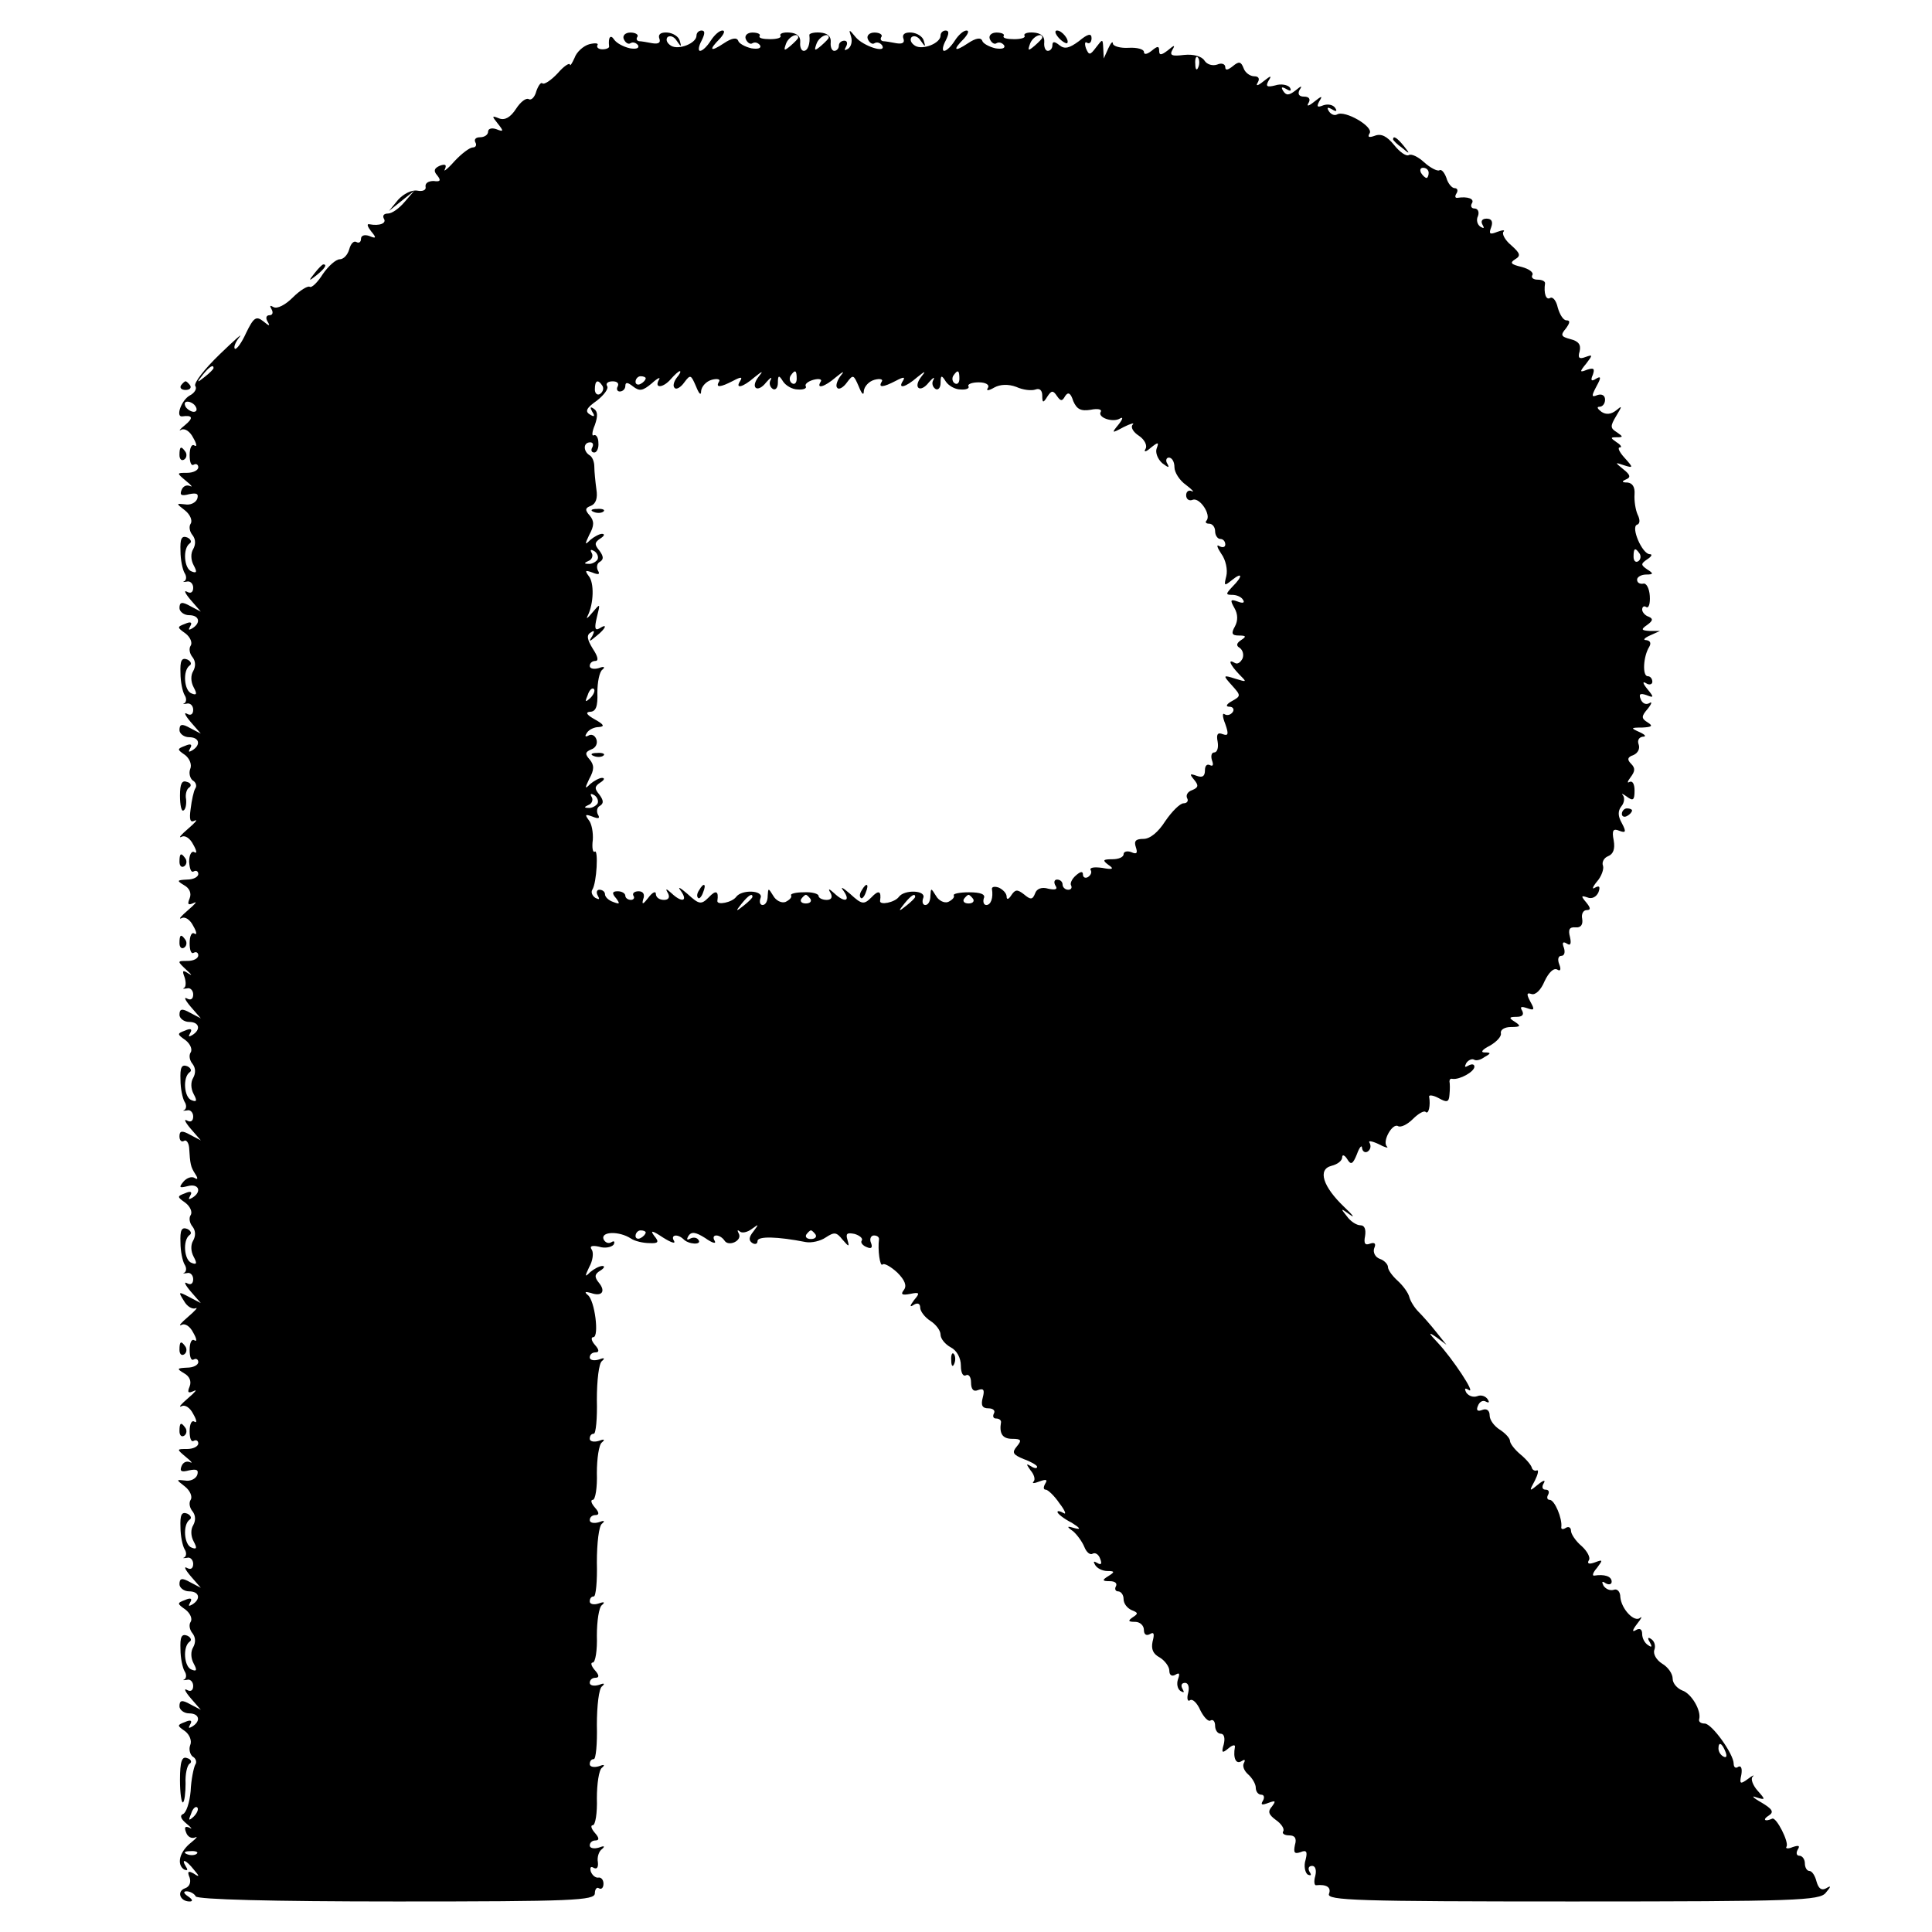 <?xml version="1.0" standalone="no"?>
<!DOCTYPE svg PUBLIC "-//W3C//DTD SVG 20010904//EN"
 "http://www.w3.org/TR/2001/REC-SVG-20010904/DTD/svg10.dtd">
<svg version="1.0" xmlns="http://www.w3.org/2000/svg"
 width="380pt" height="380pt" viewBox="0 0 380 380"
 preserveAspectRatio="xMidYMid meet">
<g transform="translate(0,380) scale(0.1,-0.1)"
fill="#000000" stroke="none">
<path d="M1227 3723 c3 -7 9 -11 13 -8 5 3 11 1 15 -4 3 -6 -4 -8 -16 -6 -13
3 -26 10 -31 17 -7 11 -12 5 -10 -13 1 -3 -5 -6 -13 -6 -8 0 -12 4 -10 8 3 4
-4 5 -16 2 -11 -3 -25 -15 -29 -27 -5 -11 -9 -17 -9 -13 -1 4 -12 -3 -24 -17
-13 -14 -27 -23 -30 -20 -3 3 -8 -4 -12 -15 -3 -12 -10 -19 -15 -16 -5 3 -16
-5 -25 -19 -11 -17 -22 -23 -33 -19 -15 6 -15 5 -3 -10 12 -15 12 -17 -3 -11
-9 3 -16 1 -16 -5 0 -6 -7 -11 -16 -11 -8 0 -12 -4 -9 -10 3 -5 1 -10 -5 -10
-6 0 -22 -12 -36 -27 -14 -16 -23 -22 -19 -16 4 9 1 11 -10 7 -11 -5 -13 -10
-5 -19 8 -10 6 -13 -7 -11 -10 0 -17 -4 -16 -11 2 -7 -6 -10 -16 -8 -11 2 -27
-6 -38 -18 l-18 -22 25 20 25 20 -19 -22 c-11 -13 -25 -23 -33 -23 -8 0 -11
-4 -8 -10 6 -9 -8 -15 -29 -11 -5 1 -3 -5 4 -14 11 -13 10 -15 -4 -9 -9 3 -16
1 -16 -6 0 -6 -4 -9 -9 -6 -5 3 -11 -3 -14 -14 -3 -11 -11 -20 -19 -20 -7 0
-22 -13 -33 -29 -10 -16 -22 -28 -26 -25 -4 2 -19 -7 -33 -21 -15 -15 -31 -23
-38 -19 -7 4 -8 3 -4 -4 4 -7 2 -12 -4 -12 -6 0 -8 -5 -4 -12 6 -10 4 -10 -8
0 -14 11 -19 8 -34 -23 -9 -20 -19 -33 -22 -31 -3 3 1 13 9 23 8 10 -10 -6
-39 -34 -30 -29 -51 -56 -48 -62 4 -5 -1 -14 -11 -19 -16 -9 -28 -42 -15 -41
21 3 23 -3 6 -17 -10 -8 -14 -13 -7 -9 7 3 17 -4 23 -16 7 -12 8 -19 2 -15 -5
3 -9 -5 -9 -19 0 -14 3 -22 8 -19 5 3 9 0 9 -5 0 -6 -10 -11 -22 -11 -21 0
-21 0 -2 -16 10 -8 14 -13 8 -10 -7 3 -14 0 -17 -8 -4 -10 0 -12 15 -8 15 3
19 1 16 -9 -3 -8 -14 -13 -24 -11 -18 2 -18 2 0 -12 10 -8 15 -20 11 -26 -4
-6 -2 -16 4 -23 6 -8 6 -18 1 -27 -5 -8 -5 -21 1 -32 7 -13 6 -16 -4 -12 -15
5 -18 45 -4 55 5 3 2 9 -5 12 -11 4 -14 -3 -13 -27 0 -17 4 -36 8 -43 4 -6 4
-13 0 -16 -5 -2 -2 -2 4 -1 7 2 13 -4 13 -12 0 -9 -5 -12 -12 -8 -7 4 -4 -3 7
-16 l20 -23 -21 11 c-16 9 -21 8 -21 -4 0 -7 9 -14 19 -14 20 0 24 -15 6 -26
-7 -4 -8 -3 -4 4 5 8 1 10 -10 5 -16 -6 -16 -7 1 -19 9 -7 14 -18 10 -24 -4
-6 -2 -16 4 -23 6 -8 6 -18 1 -27 -5 -8 -5 -21 1 -32 7 -13 6 -16 -4 -12 -15
5 -18 45 -4 55 5 3 2 9 -5 12 -11 4 -14 -3 -13 -27 0 -17 4 -36 8 -43 4 -6 4
-13 0 -16 -5 -2 -2 -2 4 -1 7 2 13 -4 13 -12 0 -9 -5 -12 -12 -8 -7 4 -4 -3 7
-16 l20 -23 -21 11 c-16 9 -21 8 -21 -4 0 -7 9 -14 19 -14 20 0 24 -15 6 -26
-7 -4 -8 -3 -4 4 5 8 1 10 -10 5 -16 -6 -16 -7 0 -18 9 -7 14 -19 10 -28 -3
-8 0 -18 5 -22 6 -3 9 -11 5 -16 -3 -5 -7 -23 -9 -40 -3 -21 -1 -28 8 -23 7 3
1 -4 -13 -16 -14 -12 -20 -19 -13 -16 7 4 17 -3 23 -15 7 -12 8 -19 2 -15 -5
3 -10 -5 -10 -19 1 -14 4 -22 9 -19 5 3 9 0 9 -5 0 -6 -10 -11 -22 -11 -20 -1
-21 -2 -6 -11 11 -6 15 -16 11 -26 -5 -12 -3 -14 8 -9 8 4 3 -2 -11 -14 -14
-12 -20 -19 -13 -16 7 4 17 -3 23 -15 7 -12 8 -19 2 -15 -5 3 -9 -5 -9 -19 0
-14 3 -22 8 -19 5 3 9 0 9 -5 0 -6 -9 -11 -21 -11 -21 0 -21 0 -2 -18 10 -9
12 -12 4 -7 -12 8 -13 6 -8 -7 3 -9 3 -19 -1 -21 -4 -2 -1 -2 6 -1 6 2 12 -4
12 -12 0 -9 -5 -12 -12 -8 -7 4 -4 -3 7 -16 l20 -23 -21 11 c-16 9 -21 8 -21
-4 0 -7 9 -14 19 -14 20 0 24 -15 6 -26 -7 -4 -8 -3 -4 4 5 8 1 10 -10 5 -16
-6 -16 -7 1 -19 9 -7 14 -18 10 -24 -4 -6 -2 -16 4 -23 6 -8 6 -18 1 -27 -5
-8 -5 -21 1 -32 7 -13 6 -16 -4 -12 -15 5 -18 45 -4 55 5 3 2 9 -5 12 -11 4
-14 -3 -13 -27 0 -17 4 -36 8 -43 4 -6 4 -13 0 -16 -5 -2 -2 -2 5 -1 6 2 12
-4 12 -12 0 -9 -5 -12 -12 -8 -7 4 -4 -3 7 -16 l20 -23 -21 11 c-16 9 -21 8
-21 -3 0 -8 4 -12 9 -9 4 3 9 -3 10 -13 2 -33 3 -38 12 -52 6 -9 5 -12 -1 -8
-6 4 -16 0 -22 -7 -10 -12 -8 -13 8 -9 22 6 29 -11 9 -23 -7 -4 -8 -3 -4 4 5
8 1 10 -10 5 -16 -6 -16 -7 1 -19 9 -7 14 -18 10 -24 -4 -6 -2 -16 4 -23 6 -8
6 -18 1 -27 -5 -8 -5 -21 1 -32 7 -13 6 -16 -4 -12 -15 5 -18 45 -4 55 5 3 2
9 -5 12 -11 4 -14 -3 -13 -27 0 -17 4 -36 8 -43 4 -6 4 -13 0 -16 -5 -2 -2 -2
5 -1 6 2 12 -4 12 -12 0 -9 -5 -12 -12 -8 -7 4 -4 -3 7 -16 l20 -23 -23 12
c-21 11 -22 11 -10 -8 6 -11 17 -17 23 -14 5 2 -1 -5 -15 -17 -14 -12 -20 -19
-13 -16 7 4 17 -3 23 -15 7 -12 8 -19 2 -15 -5 3 -9 -5 -9 -19 0 -14 3 -22 8
-19 5 3 9 0 9 -5 0 -6 -10 -11 -22 -11 -20 -1 -21 -2 -6 -11 11 -6 15 -16 11
-26 -5 -12 -3 -14 8 -9 8 4 3 -2 -11 -14 -14 -12 -20 -19 -13 -16 7 4 17 -3
23 -15 7 -12 8 -19 2 -15 -5 3 -9 -5 -9 -19 0 -14 3 -22 8 -19 5 3 9 0 9 -5 0
-6 -10 -11 -22 -11 -21 0 -21 0 -2 -16 10 -8 14 -13 8 -10 -7 3 -14 0 -17 -8
-4 -10 0 -12 15 -8 15 3 19 1 16 -9 -3 -8 -14 -13 -24 -11 -18 2 -18 2 0 -12
10 -8 15 -20 11 -26 -4 -6 -2 -16 4 -23 6 -8 6 -18 1 -27 -5 -8 -5 -21 1 -32
7 -13 6 -16 -4 -12 -15 5 -18 45 -4 55 5 3 2 9 -5 12 -11 4 -14 -3 -13 -27 0
-17 4 -36 8 -43 4 -6 4 -13 0 -16 -5 -2 -2 -2 5 -1 6 2 12 -4 12 -12 0 -9 -5
-12 -12 -8 -7 4 -4 -3 7 -16 l20 -23 -21 11 c-16 9 -21 8 -21 -4 0 -7 9 -14
19 -14 20 0 24 -15 6 -26 -7 -4 -8 -3 -4 4 5 8 1 10 -10 5 -16 -6 -16 -7 1
-19 9 -7 14 -18 10 -24 -4 -6 -2 -16 4 -23 6 -8 6 -18 1 -27 -5 -8 -5 -21 1
-32 7 -13 6 -16 -4 -12 -15 5 -18 45 -4 55 5 3 2 9 -5 12 -11 4 -14 -3 -13
-27 0 -17 4 -36 8 -43 4 -6 4 -13 0 -16 -5 -2 -2 -2 5 -1 6 2 12 -4 12 -12 0
-9 -5 -12 -12 -8 -7 4 -4 -3 7 -16 l20 -23 -21 11 c-16 9 -21 8 -21 -4 0 -7 9
-14 19 -14 20 0 24 -15 6 -26 -7 -4 -8 -3 -4 4 5 8 1 10 -10 5 -16 -6 -16 -7
0 -18 9 -7 14 -19 10 -28 -3 -8 0 -18 5 -22 6 -3 9 -11 5 -16 -3 -6 -8 -29 -9
-52 -2 -23 -9 -43 -15 -45 -7 -3 -4 -10 7 -19 10 -8 12 -12 6 -8 -9 4 -11 1
-7 -9 3 -9 11 -13 18 -10 6 3 2 -2 -8 -10 -23 -18 -29 -43 -14 -53 7 -3 8 -1
4 5 -11 18 0 14 15 -5 12 -14 12 -16 0 -8 -11 6 -13 4 -8 -8 3 -9 0 -18 -9
-21 -17 -6 -10 -26 9 -26 7 0 6 4 -3 10 -9 6 -10 10 -3 10 6 0 15 -4 18 -10 4
-6 147 -10 396 -10 346 0 389 2 389 16 0 8 4 13 8 10 5 -3 9 1 9 9 0 8 -5 13
-10 12 -5 -1 -12 4 -15 12 -2 8 0 11 6 7 6 -3 9 1 8 11 -2 10 2 22 8 26 7 6 4
7 -6 3 -10 -3 -18 -1 -18 4 0 6 5 10 11 10 8 0 8 5 -1 15 -7 8 -9 15 -4 15 5
0 9 24 8 53 0 28 4 56 10 60 7 6 4 7 -6 3 -10 -3 -18 -1 -18 4 0 6 3 10 8 10
4 0 7 30 6 67 0 38 4 72 10 76 7 6 4 7 -6 3 -10 -3 -18 -1 -18 4 0 6 5 10 11
10 8 0 8 5 -1 15 -7 8 -9 15 -4 15 5 0 9 24 8 53 0 28 4 56 10 60 7 6 4 7 -7
3 -9 -3 -17 -1 -17 4 0 6 3 10 8 10 4 0 7 30 6 67 0 38 4 72 10 76 7 6 4 7 -6
3 -10 -3 -18 -1 -18 4 0 6 5 10 11 10 8 0 8 5 -1 15 -7 8 -9 15 -4 15 5 0 9
24 8 53 0 28 4 56 10 60 7 6 4 7 -6 3 -10 -3 -18 -1 -18 4 0 6 3 10 8 10 4 0
7 30 6 67 0 38 4 72 10 76 7 6 4 7 -6 3 -10 -3 -18 -1 -18 4 0 6 5 10 11 10 8
0 8 5 -1 15 -7 8 -8 15 -3 15 12 0 3 73 -11 83 -7 6 -5 7 6 4 22 -8 30 3 16
20 -9 11 -9 17 3 24 8 5 9 9 4 9 -6 0 -17 -6 -24 -12 -11 -11 -11 -9 -2 10 7
12 9 28 5 34 -5 7 0 9 14 6 12 -4 25 -1 29 4 3 6 1 8 -4 5 -6 -4 -13 -1 -16 6
-5 15 31 16 54 1 7 -5 24 -9 36 -9 18 -1 20 2 10 14 -9 12 -4 11 17 -3 16 -10
25 -13 22 -7 -8 12 6 15 18 4 10 -11 37 -12 30 -2 -3 5 -10 6 -16 3 -7 -4 -8
-2 -4 5 6 9 14 8 33 -4 14 -10 22 -12 19 -6 -4 6 -3 11 3 11 5 0 12 -4 16 -10
8 -13 36 0 28 14 -3 6 -3 8 2 4 4 -4 15 -2 24 5 14 10 14 10 3 -5 -9 -11 -10
-18 -2 -23 5 -3 10 -2 10 4 0 10 39 9 95 -2 11 -2 29 2 39 9 17 11 21 11 33
-4 13 -15 14 -15 10 -1 -4 13 -1 15 14 12 10 -3 17 -9 14 -13 -3 -4 2 -10 10
-13 9 -4 12 -1 8 9 -3 7 0 14 6 14 6 0 10 -3 10 -7 -3 -21 2 -56 7 -50 3 3 16
-4 29 -16 15 -15 19 -26 13 -34 -7 -9 -4 -11 12 -8 19 4 20 2 8 -12 -9 -12 -9
-15 0 -9 7 4 12 2 12 -6 0 -7 9 -19 20 -26 11 -7 20 -19 20 -27 0 -8 9 -19 20
-25 12 -6 20 -21 20 -36 0 -14 4 -22 10 -19 5 3 10 -3 10 -14 0 -14 5 -19 14
-15 11 4 13 0 9 -15 -4 -15 -1 -21 11 -21 10 0 14 -5 11 -10 -3 -6 -1 -10 4
-10 6 0 10 -3 10 -7 -4 -23 3 -33 22 -33 18 0 19 -3 9 -15 -10 -12 -8 -16 14
-25 14 -5 26 -12 26 -15 0 -4 -6 -3 -12 1 -10 6 -10 5 -1 -8 7 -8 10 -18 6
-22 -4 -4 1 -4 11 0 14 5 17 4 12 -4 -4 -7 -4 -12 1 -12 4 0 17 -12 27 -27 11
-14 14 -23 8 -19 -7 4 -12 5 -12 2 0 -3 12 -13 28 -21 16 -10 19 -14 7 -11
-17 5 -18 4 -4 -6 8 -7 18 -21 22 -31 4 -10 11 -16 16 -13 5 3 12 -1 15 -10 4
-10 2 -13 -6 -8 -7 4 -8 3 -4 -4 4 -7 15 -12 24 -12 15 0 15 -2 2 -10 -13 -8
-12 -10 3 -10 10 0 15 -4 12 -10 -3 -5 -1 -10 4 -10 6 0 11 -7 11 -15 0 -9 7
-18 16 -22 13 -5 13 -7 2 -14 -10 -7 -9 -9 5 -9 9 0 17 -7 17 -16 0 -9 5 -12
12 -8 8 5 9 0 5 -15 -3 -15 1 -24 14 -31 10 -6 19 -18 19 -26 0 -9 5 -12 12
-8 8 5 9 2 5 -9 -3 -9 -1 -19 5 -23 7 -4 8 -3 4 4 -4 7 -2 12 5 12 6 0 9 -8 6
-20 -3 -11 -1 -18 4 -14 5 3 14 -6 20 -20 7 -14 16 -23 20 -20 5 3 9 -2 9 -10
0 -9 5 -16 11 -16 7 0 9 -9 6 -21 -5 -17 -3 -18 9 -8 8 7 14 8 13 3 -4 -22 2
-35 13 -28 6 4 8 3 5 -3 -4 -6 0 -16 8 -23 8 -7 15 -19 15 -26 0 -8 5 -14 11
-14 5 0 7 -5 3 -12 -5 -8 -2 -9 11 -4 14 5 15 4 7 -7 -9 -10 -7 -16 8 -27 10
-7 17 -17 14 -22 -3 -4 2 -8 12 -8 11 0 15 -6 11 -19 -3 -15 -1 -18 11 -14 12
5 14 1 10 -15 -4 -12 -1 -25 4 -29 7 -3 8 -1 4 5 -4 7 -2 12 5 12 6 0 9 -8 6
-20 -3 -10 -2 -19 2 -18 20 2 30 -4 25 -17 -5 -13 55 -15 479 -15 441 0 486 2
498 17 11 13 11 15 1 9 -9 -5 -15 -1 -19 13 -3 12 -9 21 -14 21 -5 0 -9 7 -9
15 0 8 -5 15 -11 15 -5 0 -7 5 -3 12 5 8 2 9 -10 5 -9 -4 -15 -3 -12 1 5 9
-20 58 -28 55 -15 -7 -20 -2 -7 6 11 7 7 13 -15 26 -16 9 -20 14 -10 10 19 -6
19 -5 3 13 -9 10 -14 23 -10 27 5 5 0 3 -9 -4 -15 -11 -17 -10 -13 8 2 12 0
19 -6 16 -5 -4 -9 -1 -9 6 0 19 -43 79 -57 79 -7 0 -12 3 -11 8 5 17 -15 51
-33 57 -10 4 -19 14 -19 23 0 10 -9 23 -21 30 -11 7 -18 19 -15 27 3 8 0 17
-6 21 -7 5 -8 2 -3 -6 5 -9 4 -11 -3 -6 -7 4 -12 14 -12 22 0 10 -5 12 -12 8
-8 -5 -8 -1 2 12 8 10 11 16 6 12 -11 -10 -37 17 -39 41 0 10 -6 17 -13 14 -7
-2 -15 1 -20 8 -4 8 -3 10 4 5 7 -4 12 -2 12 3 0 11 -15 15 -34 12 -5 -1 -3 6
5 15 12 16 12 17 -4 11 -11 -4 -16 -3 -12 4 4 5 -3 18 -14 28 -12 10 -21 24
-21 30 0 7 -5 9 -10 6 -6 -4 -10 -3 -9 2 2 16 -13 53 -23 53 -5 0 -6 5 -3 10
3 6 1 10 -5 10 -6 0 -8 5 -4 12 5 8 0 7 -11 -2 -17 -14 -18 -14 -6 8 6 12 8
21 4 20 -4 -2 -9 1 -10 5 -1 5 -11 17 -22 26 -12 10 -21 22 -21 27 0 5 -9 15
-20 22 -11 7 -20 19 -20 28 0 10 -6 14 -14 11 -10 -4 -13 -1 -9 8 3 8 10 12
16 8 6 -3 7 -1 3 5 -4 6 -13 9 -20 6 -8 -3 -17 0 -22 7 -4 8 -3 10 5 5 15 -9
-32 62 -61 93 -19 20 -19 22 -3 11 l20 -15 -20 25 c-11 14 -27 32 -35 40 -8 8
-16 21 -18 29 -2 8 -12 22 -23 32 -10 9 -19 21 -19 27 0 5 -7 13 -16 16 -9 3
-14 13 -11 21 4 9 1 12 -8 9 -10 -4 -13 0 -10 15 2 13 -1 21 -9 21 -8 0 -20 8
-27 18 -13 16 -12 16 6 3 11 -8 6 -1 -11 15 -42 40 -53 74 -25 81 12 3 21 10
21 17 0 6 5 4 10 -4 7 -12 11 -10 19 10 5 14 10 19 10 12 1 -7 6 -10 11 -7 6
4 7 11 4 17 -4 5 4 4 17 -2 13 -7 21 -9 17 -5 -10 10 11 47 22 40 5 -3 18 3
29 14 11 11 22 17 25 14 6 -6 10 13 7 30 -1 4 8 3 19 -3 16 -9 20 -8 21 7 1
10 1 21 0 26 0 4 2 6 6 5 14 -2 43 14 43 24 0 5 -5 6 -12 2 -7 -4 -8 -3 -4 5
4 6 11 9 15 7 4 -3 13 -1 21 5 13 7 13 9 0 9 -9 0 -4 6 10 13 14 8 24 19 22
25 -1 7 8 12 20 12 19 0 20 2 8 10 -13 8 -12 10 3 10 11 0 15 4 11 12 -5 8 -2
9 10 5 14 -5 15 -3 6 13 -8 15 -7 18 2 15 8 -3 19 8 26 25 8 17 18 27 25 23 6
-4 8 0 4 10 -4 10 -2 17 4 17 6 0 8 7 5 16 -4 10 -2 13 6 8 7 -5 9 0 6 13 -4
15 -1 20 11 19 10 -1 15 5 13 17 -2 9 2 17 9 17 8 0 8 4 -1 15 -11 13 -10 14
2 10 9 -4 18 1 22 10 4 11 2 14 -7 9 -6 -4 -5 1 4 12 9 10 14 25 12 31 -3 7 2
16 10 19 10 4 14 14 11 31 -4 20 -1 24 11 19 13 -5 14 -2 5 15 -8 14 -8 24 -1
33 6 7 7 17 3 22 -4 4 0 3 8 -3 12 -9 15 -7 15 12 0 13 -4 20 -10 17 -5 -3 -4
1 2 9 9 12 10 18 1 27 -8 8 -7 13 5 17 9 4 13 13 10 21 -3 8 1 14 8 15 8 0 5
4 -6 9 -18 8 -18 9 5 9 19 1 22 3 11 10 -13 8 -13 12 0 27 8 10 9 15 3 11 -7
-4 -14 0 -17 8 -4 10 -1 12 11 8 15 -6 16 -5 2 12 -9 11 -10 16 -2 11 6 -4 12
-2 12 3 0 6 -4 11 -9 11 -11 0 -9 39 3 58 4 7 2 12 -6 13 -7 0 -4 4 7 9 l20 9
-20 0 c-17 1 -18 3 -5 12 11 8 12 12 3 16 -7 2 -13 9 -13 14 0 6 4 8 8 5 5 -3
8 7 7 22 -1 15 -7 26 -13 24 -7 -1 -12 2 -12 8 0 5 8 10 18 10 14 0 15 2 2 10
-13 9 -13 11 0 20 8 5 11 10 5 10 -15 0 -38 54 -25 58 6 2 6 10 1 20 -4 9 -7
27 -6 40 1 14 -4 22 -14 23 -11 0 -12 2 -3 6 10 4 9 9 -5 20 -17 14 -17 14 1
8 19 -6 19 -5 1 15 -10 11 -14 20 -9 20 5 0 2 5 -6 10 -13 9 -13 10 0 10 13 0
13 1 0 10 -13 8 -13 12 -1 32 12 20 12 21 0 11 -10 -8 -20 -9 -29 -3 -8 6 -10
10 -4 10 6 0 11 6 11 14 0 8 -6 12 -15 9 -12 -5 -12 -2 -2 17 10 18 9 21 -1
15 -9 -6 -11 -3 -6 8 4 12 2 14 -11 10 -15 -6 -16 -5 -2 12 13 17 13 18 -1 13
-13 -5 -16 -2 -12 11 3 13 -2 20 -18 24 -19 5 -20 8 -9 21 8 11 9 16 1 16 -6
0 -13 11 -17 25 -3 14 -10 22 -15 19 -8 -5 -13 9 -10 29 0 4 -6 7 -15 7 -8 0
-13 4 -10 9 3 5 -6 12 -21 16 -21 5 -24 8 -13 15 12 7 10 12 -8 28 -12 10 -18
22 -15 26 4 4 -1 4 -12 0 -15 -6 -17 -4 -12 9 4 11 1 17 -9 17 -9 0 -12 -5 -8
-12 4 -7 3 -8 -4 -4 -6 4 -9 13 -5 21 3 8 0 15 -7 15 -6 0 -8 5 -5 10 6 9 -8
14 -28 11 -5 -1 -6 3 -2 9 3 5 2 10 -4 10 -5 0 -13 9 -16 20 -4 11 -10 18 -14
15 -4 -2 -18 5 -30 16 -12 11 -25 17 -30 14 -5 -3 -18 6 -29 20 -14 17 -25 23
-38 18 -11 -4 -15 -3 -10 5 8 13 -49 46 -64 37 -5 -3 -12 0 -16 6 -5 8 -3 9 6
4 8 -5 11 -4 6 3 -4 6 -14 8 -23 5 -12 -5 -14 -3 -8 8 7 11 5 11 -10 -1 -11
-9 -16 -10 -11 -2 4 7 1 12 -9 12 -10 0 -13 5 -9 13 6 9 4 9 -8 -1 -13 -10
-18 -10 -24 -1 -5 8 -3 9 6 4 8 -5 11 -4 7 3 -4 5 -17 8 -29 4 -16 -4 -19 -2
-13 9 7 11 5 11 -10 -1 -11 -9 -16 -10 -11 -2 4 7 2 12 -7 12 -8 0 -18 7 -21
16 -5 13 -9 14 -21 4 -10 -8 -15 -9 -15 -2 0 6 -7 9 -16 5 -9 -3 -20 0 -25 8
-5 8 -21 13 -40 11 -24 -3 -29 -1 -23 10 6 10 4 10 -9 -1 -13 -10 -17 -10 -17
-1 0 10 -3 10 -15 0 -9 -7 -15 -8 -15 -2 0 5 -13 9 -30 8 -16 -1 -30 3 -31 8
0 6 -4 2 -9 -9 l-9 -20 -1 20 c-1 19 -1 19 -14 2 -12 -16 -14 -16 -20 -2 -3 9
-2 14 2 11 5 -3 9 1 9 9 0 10 -7 9 -25 -6 -19 -14 -28 -16 -38 -8 -10 8 -14 8
-14 0 0 -6 -4 -11 -9 -11 -5 0 -8 8 -7 17 1 12 -7 18 -21 19 -12 1 -20 -2 -18
-6 3 -4 -6 -7 -20 -7 -14 0 -23 2 -21 6 3 4 -4 7 -14 7 -10 0 -16 -6 -13 -13
3 -7 9 -11 13 -8 5 3 11 1 15 -4 3 -6 -4 -8 -17 -6 -13 3 -25 10 -26 15 -3 7
-13 5 -28 -5 -27 -18 -31 -14 -8 9 8 9 11 16 5 16 -6 0 -16 -9 -23 -20 -7 -11
-16 -20 -21 -20 -4 0 -3 9 3 20 7 14 7 20 0 20 -5 0 -10 -4 -10 -10 0 -15 -35
-29 -50 -20 -8 5 -11 12 -7 17 5 4 13 1 18 -7 9 -13 10 -13 6 0 -2 8 -13 15
-24 16 -14 1 -19 -4 -16 -12 3 -8 -2 -11 -14 -9 -10 2 -22 4 -26 4 -5 1 -6 5
-3 9 2 4 -4 8 -14 8 -10 0 -16 -6 -13 -13 3 -7 9 -11 13 -8 5 3 11 1 15 -4 10
-17 -37 -2 -52 16 -13 16 -14 16 -9 1 3 -10 0 -20 -6 -24 -7 -4 -8 -3 -4 4 4
7 2 12 -3 12 -6 0 -11 -4 -11 -10 0 -5 -4 -10 -9 -10 -5 0 -8 8 -7 17 1 12 -7
18 -21 19 -12 1 -22 -2 -21 -5 2 -17 -3 -31 -11 -31 -5 0 -8 8 -7 17 1 12 -7
18 -21 19 -12 1 -20 -2 -18 -6 3 -4 -6 -7 -20 -7 -14 0 -23 2 -21 6 3 4 -4 7
-14 7 -10 0 -16 -6 -13 -13 3 -7 9 -11 13 -8 5 3 11 1 15 -4 3 -6 -4 -8 -17
-6 -13 3 -25 10 -26 15 -3 7 -13 5 -28 -5 -27 -18 -31 -14 -8 9 8 9 11 16 5
16 -6 0 -16 -9 -23 -20 -7 -11 -16 -20 -21 -20 -4 0 -3 9 3 20 7 14 7 20 0 20
-5 0 -10 -4 -10 -10 0 -15 -35 -29 -50 -20 -8 5 -11 12 -7 17 5 4 13 1 18 -7
9 -13 10 -13 6 0 -2 8 -13 15 -24 16 -14 1 -19 -4 -16 -12 3 -8 -2 -11 -14 -9
-10 2 -22 4 -26 4 -5 1 -6 5 -3 9 2 4 -4 8 -14 8 -10 0 -16 -6 -13 -13z m343
3 c0 -2 -7 -9 -15 -16 -13 -11 -14 -10 -9 4 5 14 24 23 24 12z m60 0 c0 -2 -7
-9 -15 -16 -13 -11 -14 -10 -9 4 5 14 24 23 24 12z m420 0 c0 -2 -7 -9 -15
-16 -13 -11 -14 -10 -9 4 5 14 24 23 24 12z m307 -58 c-3 -8 -6 -5 -6 6 -1 11
2 17 5 13 3 -3 4 -12 1 -19z m453 -208 c0 -5 -2 -10 -4 -10 -3 0 -8 5 -11 10
-3 6 -1 10 4 10 6 0 11 -4 11 -10z m-2390 -384 c0 -2 -8 -10 -17 -17 -16 -13
-17 -12 -4 4 13 16 21 21 21 13z m911 -19 c-6 -8 -8 -17 -4 -20 3 -4 12 1 19
11 12 16 13 15 23 -8 6 -15 10 -19 10 -9 1 9 10 19 21 22 11 3 18 1 14 -4 -7
-12 3 -11 28 2 15 8 19 8 14 0 -11 -17 5 -13 28 7 16 13 18 13 8 1 -17 -22 -2
-33 15 -11 8 9 12 12 9 5 -4 -6 -2 -14 4 -18 5 -3 10 2 10 12 0 15 2 16 10 3
5 -8 18 -16 29 -16 11 -1 18 2 16 6 -3 4 4 10 15 13 11 3 18 1 14 -4 -9 -15 8
-10 30 9 16 13 18 13 8 1 -6 -9 -9 -19 -5 -22 3 -4 12 1 19 11 12 16 13 15 23
-8 6 -15 10 -19 10 -9 1 9 10 19 21 22 11 3 18 1 14 -4 -7 -12 3 -11 28 2 15
8 19 8 14 0 -11 -17 5 -13 28 7 16 13 18 13 8 1 -17 -22 -2 -33 15 -11 8 9 12
12 9 5 -4 -6 -2 -14 4 -18 5 -3 10 2 10 12 0 15 2 16 10 3 5 -8 18 -16 29 -16
11 -1 18 2 16 6 -3 4 6 8 20 8 14 0 22 -5 18 -11 -4 -6 1 -6 13 1 11 6 27 7
43 1 13 -6 30 -8 38 -5 8 3 13 -2 13 -12 0 -15 2 -15 10 -2 8 12 11 13 19 1 7
-10 10 -11 16 0 6 9 11 6 16 -10 7 -16 15 -20 34 -17 14 3 23 1 20 -4 -7 -11
24 -22 38 -13 7 4 5 -2 -3 -12 -14 -17 -14 -18 10 -5 14 7 22 9 18 5 -5 -5 1
-15 12 -22 12 -8 17 -20 13 -26 -4 -7 1 -6 10 2 15 12 17 12 12 -1 -3 -8 2
-21 11 -29 12 -9 15 -10 10 -1 -4 6 -2 12 3 12 6 0 11 -8 11 -19 0 -10 10 -26
23 -35 12 -9 17 -15 11 -12 -6 3 -11 -1 -11 -8 0 -8 6 -12 13 -9 14 5 37 -30
27 -41 -3 -3 -1 -6 5 -6 7 0 12 -7 12 -15 0 -8 5 -15 10 -15 6 0 10 -5 10 -11
0 -5 -5 -7 -12 -3 -6 4 -4 -3 4 -15 9 -12 13 -32 10 -44 -5 -20 -4 -20 11 -8
21 17 22 8 1 -13 -13 -14 -14 -16 0 -16 8 0 18 -4 21 -10 4 -6 -1 -7 -11 -3
-14 5 -15 3 -6 -13 7 -12 7 -25 1 -36 -8 -14 -6 -18 8 -18 14 0 15 -2 4 -9 -9
-6 -10 -11 -3 -15 6 -4 9 -13 6 -21 -4 -8 -10 -12 -15 -9 -15 9 -10 -3 8 -22
16 -16 16 -16 -7 -9 -25 8 -25 7 -7 -13 18 -20 18 -21 0 -31 -11 -6 -13 -11
-5 -11 7 0 10 -5 7 -10 -4 -6 -11 -8 -16 -5 -5 4 -5 -4 1 -19 7 -20 6 -24 -5
-20 -10 4 -13 0 -10 -15 2 -12 -1 -21 -7 -21 -5 0 -7 -7 -4 -16 3 -8 2 -12 -4
-9 -6 3 -10 -1 -10 -10 0 -12 -5 -15 -16 -11 -14 5 -15 4 -5 -8 9 -11 8 -15
-4 -20 -9 -3 -13 -10 -10 -16 3 -5 0 -10 -7 -10 -7 0 -23 -16 -36 -35 -14 -22
-30 -35 -43 -35 -15 0 -19 -4 -15 -16 4 -12 2 -15 -9 -10 -8 3 -15 1 -15 -4 0
-6 -10 -10 -22 -10 -19 0 -20 -2 -8 -11 12 -8 9 -10 -12 -6 -15 2 -25 1 -23
-4 3 -4 1 -10 -5 -14 -5 -3 -10 -1 -10 5 0 7 -5 6 -14 -2 -8 -7 -12 -16 -9
-20 2 -5 -1 -8 -6 -8 -6 0 -11 5 -11 10 0 6 -5 10 -11 10 -5 0 -7 -5 -3 -12 5
-7 0 -9 -14 -6 -13 4 -23 0 -26 -9 -5 -13 -9 -13 -22 -2 -13 10 -17 10 -25 -2
-5 -8 -9 -9 -9 -3 0 7 -7 14 -15 18 -8 3 -14 2 -14 -2 3 -18 -2 -32 -11 -32
-5 0 -7 6 -5 13 4 8 -6 12 -29 12 -19 0 -32 -3 -30 -6 2 -4 -3 -9 -11 -13 -8
-3 -19 3 -24 12 -10 16 -10 16 -11 0 0 -10 -4 -18 -10 -18 -5 0 -7 6 -4 14 6
15 -37 17 -48 2 -8 -11 -38 -17 -37 -8 3 20 -3 22 -17 7 -15 -15 -19 -14 -42
7 -15 13 -20 15 -13 6 15 -21 2 -24 -18 -5 -11 10 -13 10 -7 0 4 -8 1 -13 -8
-13 -9 0 -16 4 -16 8 0 4 -13 8 -29 7 -16 0 -27 -3 -25 -6 2 -4 -3 -9 -11 -13
-8 -3 -19 3 -24 12 -10 16 -10 16 -11 0 0 -10 -4 -18 -10 -18 -5 0 -7 6 -4 14
6 15 -37 17 -48 2 -8 -11 -38 -17 -37 -8 3 20 -3 22 -17 7 -15 -15 -19 -14
-42 7 -15 13 -20 15 -13 6 15 -21 2 -24 -18 -5 -11 10 -13 10 -7 0 4 -8 1 -13
-8 -13 -9 0 -16 5 -16 12 0 6 -7 3 -15 -8 -10 -13 -13 -14 -10 -3 4 10 0 16
-9 16 -8 0 -13 -4 -10 -9 3 -4 0 -8 -5 -8 -6 0 -11 4 -11 8 0 5 -7 9 -15 9
-11 0 -12 -4 -3 -14 8 -11 7 -12 -6 -7 -9 3 -16 10 -16 15 0 5 -5 9 -11 9 -5
0 -7 -5 -3 -12 4 -7 3 -8 -5 -4 -6 4 -9 11 -6 16 9 14 12 80 5 75 -4 -3 -6 8
-4 23 1 14 -2 32 -8 39 -8 11 -7 12 7 7 12 -5 16 -4 11 4 -3 6 -2 14 4 17 8 5
7 11 -1 22 -10 12 -10 16 2 24 8 5 9 9 3 9 -5 0 -16 -6 -23 -12 -11 -11 -11
-9 -2 10 10 18 10 27 1 38 -10 11 -9 15 3 20 9 3 13 12 10 20 -3 8 -10 11 -16
7 -6 -3 -7 -1 -3 5 4 7 15 12 24 12 12 1 10 5 -8 15 -16 9 -19 14 -10 15 12 0
16 10 15 38 0 20 4 41 10 45 6 5 3 7 -7 3 -10 -3 -18 -1 -18 4 0 6 5 10 11 10
7 0 5 9 -5 24 -11 18 -13 27 -4 32 7 5 8 3 3 -7 -8 -12 -6 -12 8 0 19 15 23
26 6 15 -9 -5 -10 1 -5 22 7 28 7 28 -9 9 -9 -11 -13 -14 -9 -6 12 24 13 65 2
78 -8 11 -7 12 7 7 12 -5 16 -4 11 4 -3 6 -2 14 4 17 8 5 7 11 -1 22 -10 12
-10 16 2 24 8 5 9 9 3 9 -5 0 -16 -6 -23 -12 -11 -11 -11 -9 -2 10 10 18 10
27 1 38 -10 11 -9 15 2 19 10 4 14 15 11 33 -2 15 -4 35 -4 44 0 10 -4 20 -10
23 -12 8 -12 25 2 25 5 0 7 -4 4 -10 -3 -5 -2 -10 4 -10 5 0 9 9 8 19 0 11 -5
17 -9 15 -4 -3 -4 6 2 20 6 17 6 27 -2 32 -7 5 -8 3 -3 -6 6 -9 4 -11 -5 -5
-10 6 -6 13 14 27 14 11 24 24 20 29 -3 5 2 9 11 9 9 0 13 -4 10 -10 -3 -5 -1
-10 4 -10 6 0 11 5 11 11 0 8 5 7 15 -1 13 -10 19 -9 37 6 12 11 18 13 14 7
-10 -18 9 -16 24 2 7 8 15 15 17 15 3 0 0 -6 -6 -13z m236 -2 c0 -8 -4 -12 -9
-9 -5 3 -6 10 -3 15 9 13 12 11 12 -6z m320 0 c0 -8 -4 -12 -9 -9 -5 3 -6 10
-3 15 9 13 12 11 12 -6z m-617 1 c0 -3 -4 -8 -10 -11 -5 -3 -10 -1 -10 4 0 6
5 11 10 11 6 0 10 -2 10 -4z m-85 -15 c3 -5 1 -12 -5 -16 -5 -3 -10 1 -10 9 0
18 6 21 15 7z m-800 -41 c3 -5 2 -10 -4 -10 -5 0 -13 5 -16 10 -3 6 -2 10 4
10 5 0 13 -4 16 -10z m790 -301 c-4 -5 -12 -9 -18 -8 -9 0 -8 2 1 6 6 2 9 10
6 15 -4 7 -2 8 5 4 6 -4 9 -12 6 -17z m2050 12 c3 -5 2 -12 -3 -15 -5 -3 -9 1
-9 9 0 17 3 19 12 6z m-2064 -284 c-10 -9 -11 -8 -5 6 3 10 9 15 12 12 3 -3 0
-11 -7 -18z m14 -208 c-4 -5 -12 -9 -18 -8 -9 0 -8 2 1 6 6 2 9 10 6 15 -4 7
-2 8 5 4 6 -4 9 -12 6 -17z m305 -183 c0 -2 -8 -10 -17 -17 -16 -13 -17 -12
-4 4 13 16 21 21 21 13z m114 -4 c3 -5 -1 -9 -9 -9 -8 0 -12 4 -9 9 3 4 7 8 9
8 2 0 6 -4 9 -8z m206 4 c0 -2 -8 -10 -17 -17 -16 -13 -17 -12 -4 4 13 16 21
21 21 13z m114 -4 c3 -5 -1 -9 -9 -9 -8 0 -12 4 -9 9 3 4 7 8 9 8 2 0 6 -4 9
-8z m-644 -656 c0 -3 -4 -8 -10 -11 -5 -3 -10 -1 -10 4 0 6 5 11 10 11 6 0 10
-2 10 -4z m334 -4 c3 -5 -1 -9 -9 -9 -8 0 -12 4 -9 9 3 4 7 8 9 8 2 0 6 -4 9
-8z m1790 -1018 c3 -8 2 -12 -4 -9 -6 3 -10 10 -10 16 0 14 7 11 14 -7z
m-3013 -127 c-10 -9 -11 -8 -5 6 3 10 9 15 12 12 3 -3 0 -11 -7 -18z m6 -73
c-3 -3 -12 -4 -19 -1 -8 3 -5 6 6 6 11 1 17 -2 13 -5z"/>
<path d="M1168 2793 c7 -3 16 -2 19 1 4 3 -2 6 -13 5 -11 0 -14 -3 -6 -6z"/>
<path d="M1168 2313 c7 -3 16 -2 19 1 4 3 -2 6 -13 5 -11 0 -14 -3 -6 -6z"/>
<path d="M1375 2049 c-4 -6 -5 -12 -2 -15 2 -3 7 2 10 11 7 17 1 20 -8 4z"/>
<path d="M1695 2049 c-4 -6 -5 -12 -2 -15 2 -3 7 2 10 11 7 17 1 20 -8 4z"/>
<path d="M2082 3726 c7 -8 15 -12 17 -11 5 6 -10 25 -20 25 -5 0 -4 -6 3 -14z"/>
<path d="M2740 3526 c0 -2 8 -10 18 -17 15 -13 16 -12 3 4 -13 16 -21 21 -21
13z"/>
<path d="M619 3263 c-13 -16 -12 -17 4 -4 16 13 21 21 13 21 -2 0 -10 -8 -17
-17z"/>
<path d="M356 3042 c-3 -5 1 -9 9 -9 8 0 12 4 9 9 -3 4 -7 8 -9 8 -2 0 -6 -4
-9 -8z"/>
<path d="M353 2905 c0 -8 4 -12 9 -9 5 3 6 10 3 15 -9 13 -12 11 -12 -6z"/>
<path d="M354 2235 c0 -19 3 -32 7 -29 4 2 6 12 5 22 -2 9 1 20 6 23 5 3 4 9
-4 11 -10 4 -14 -3 -14 -27z"/>
<path d="M3190 2199 c0 -5 5 -7 10 -4 6 3 10 8 10 11 0 2 -4 4 -10 4 -5 0 -10
-5 -10 -11z"/>
<path d="M353 2105 c0 -8 4 -12 9 -9 5 3 6 10 3 15 -9 13 -12 11 -12 -6z"/>
<path d="M353 1945 c0 -8 4 -12 9 -9 5 3 6 10 3 15 -9 13 -12 11 -12 -6z"/>
<path d="M353 1145 c0 -8 4 -12 9 -9 5 3 6 10 3 15 -9 13 -12 11 -12 -6z"/>
<path d="M1871 1124 c0 -11 3 -14 6 -6 3 7 2 16 -1 19 -3 4 -6 -2 -5 -13z"/>
<path d="M353 985 c0 -8 4 -12 9 -9 5 3 6 10 3 15 -9 13 -12 11 -12 -6z"/>
<path d="M354 299 c0 -26 3 -46 6 -44 3 2 5 19 5 37 -1 18 3 36 8 39 5 3 3 9
-5 11 -10 4 -14 -6 -14 -43z"/>
</g>
</svg>
